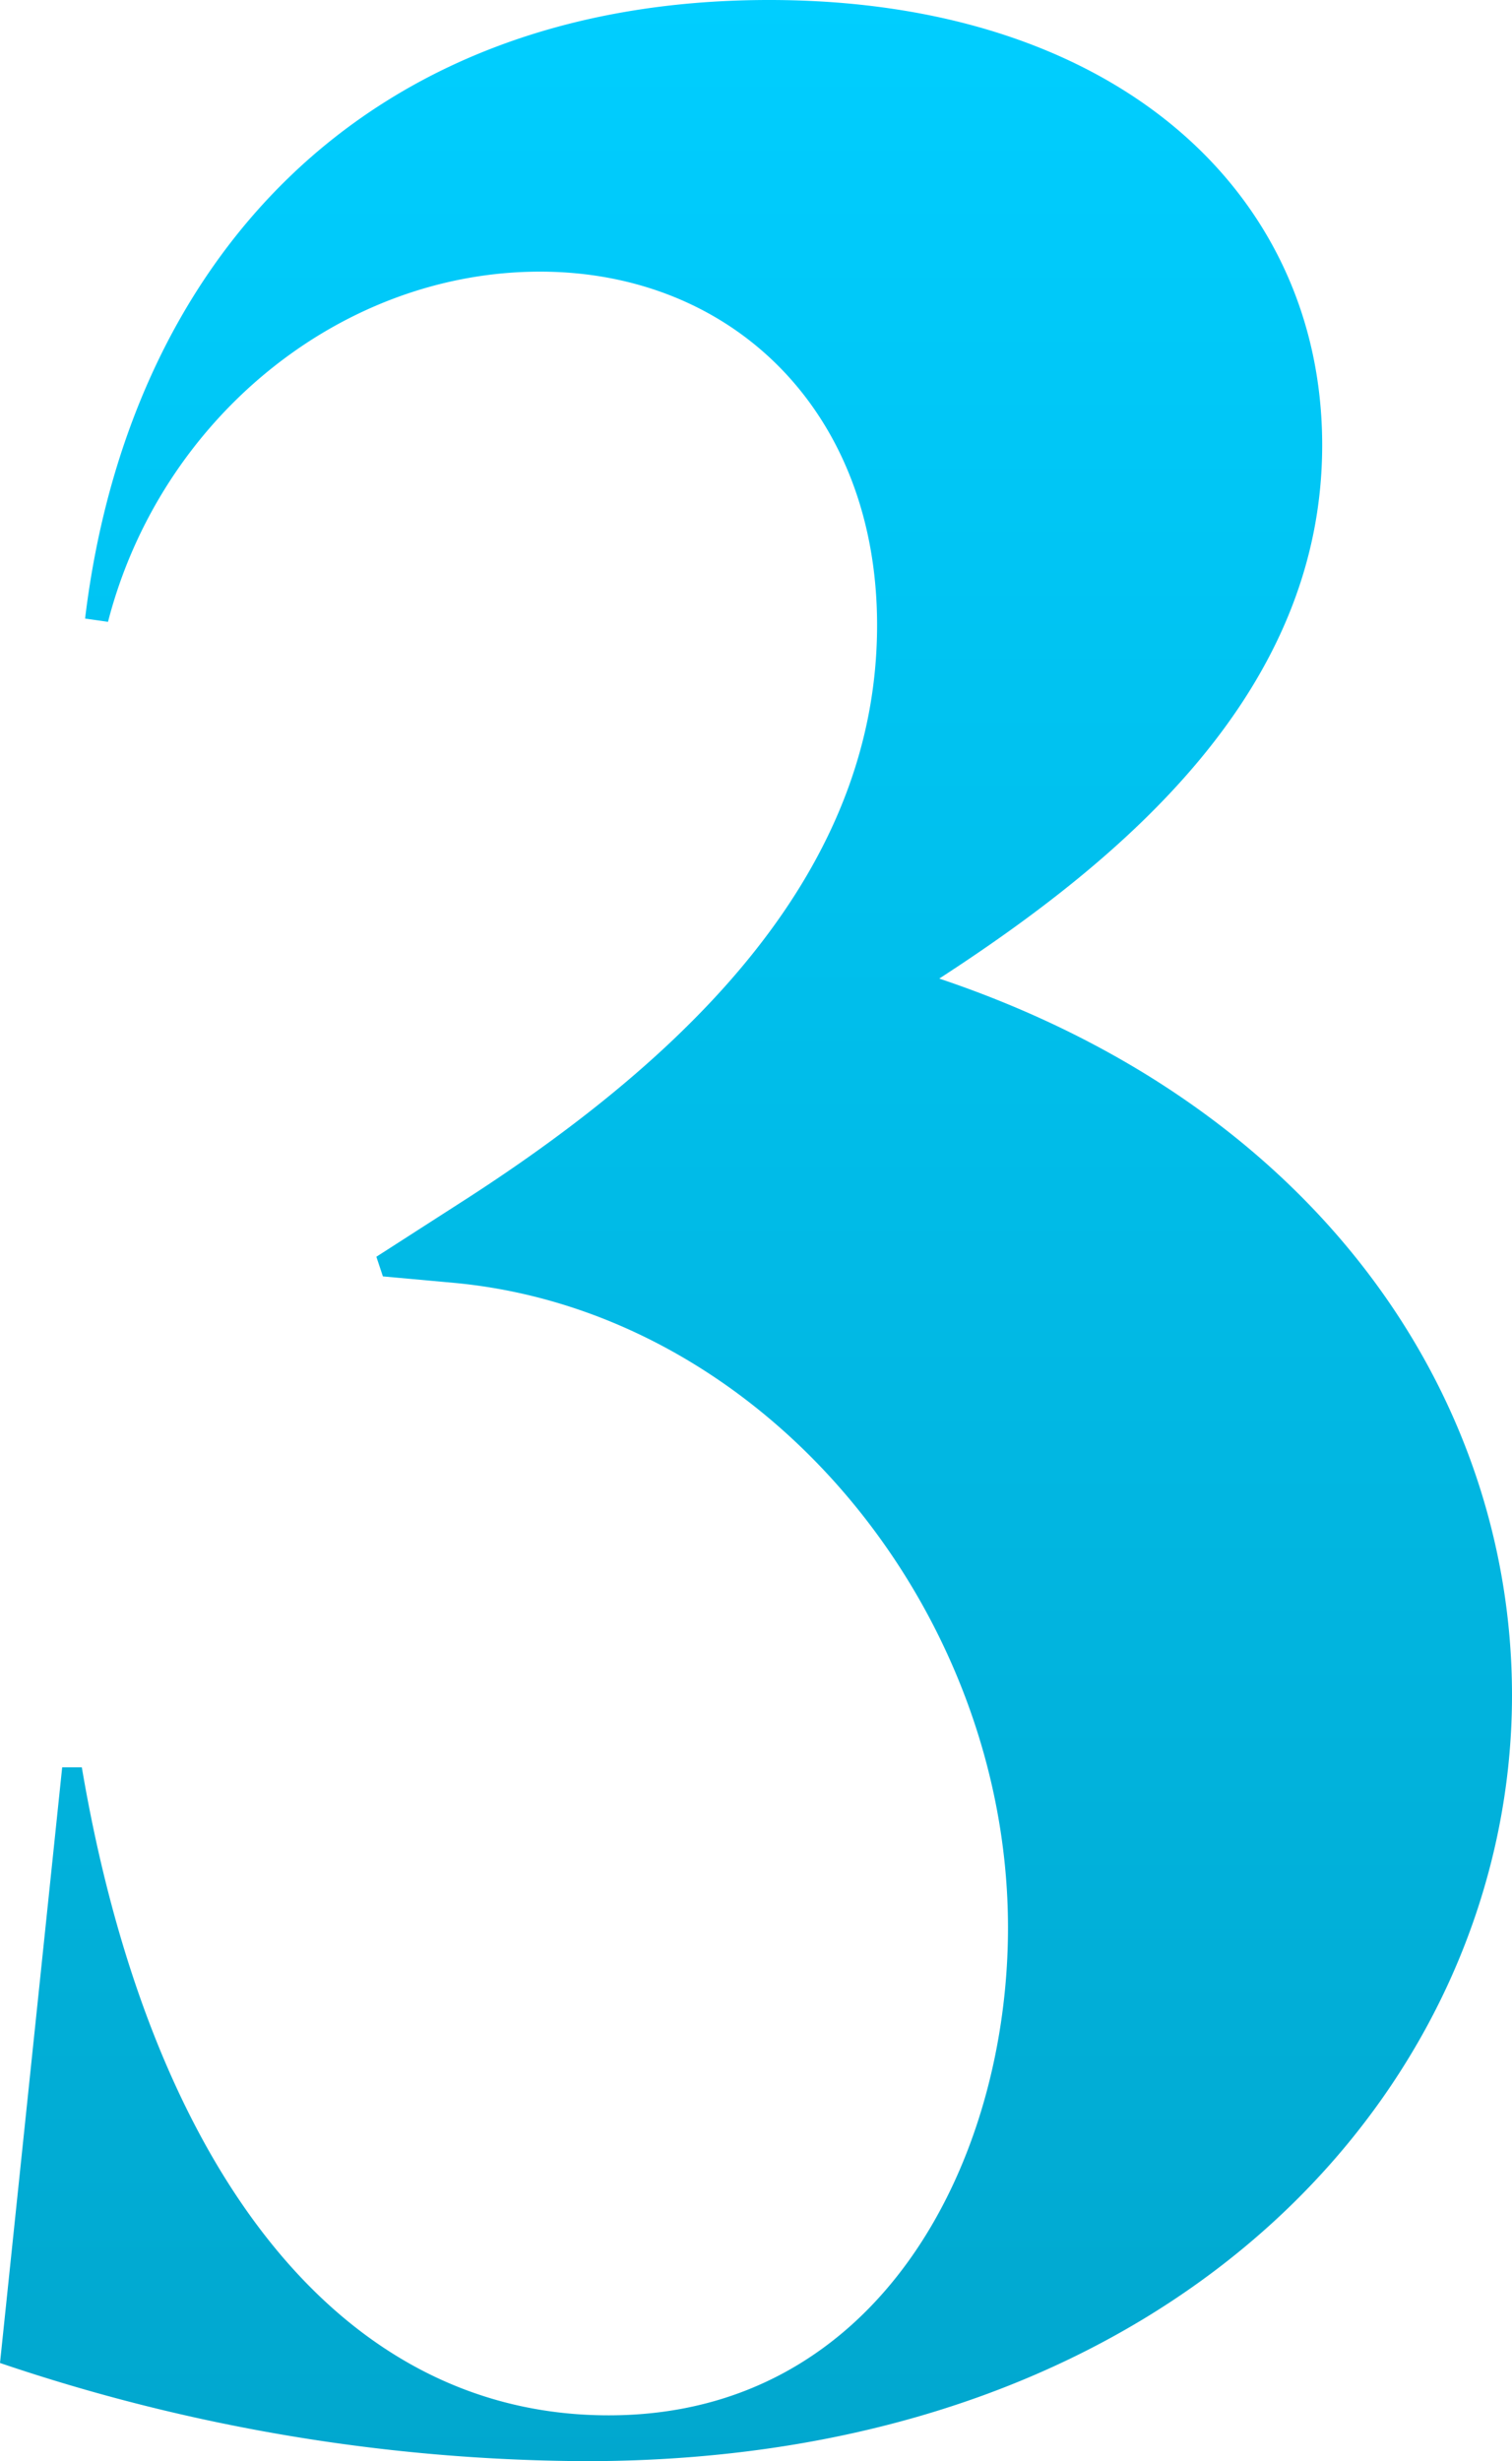 <svg xmlns="http://www.w3.org/2000/svg" xmlns:xlink="http://www.w3.org/1999/xlink" width="46.2" height="75.2" viewBox="0 0 46.2 75.2"><defs><linearGradient id="linear-gradient" x1="0.5" x2="0.5" y2="1" gradientUnits="objectBoundingBox"><stop offset="0" stop-color="#00ceff"></stop><stop offset="1" stop-color="#01a7ce"></stop></linearGradient></defs><path id="Trazado_20" data-name="Trazado 20" d="M88.65,73.9c5.7-3.7,11.7-8.8,11.7-16.3,0-7.7-6.3-13.6-16.9-13.6-12.5,0-19.6,8.1-20.9,18.9l.7.1c1.6-6.2,7.1-10.7,13.2-10.7,5.9,0,10.3,4.3,10.3,10.8,0,7.5-5.7,13.1-12.5,17.5l-2.8,1.8.2.6,2.2.2c9.5.9,16.9,10,16.9,19.7,0,7.1-3.9,14.9-12.2,14.9-8.5,0-14.1-8-16.1-19.8h-.6l-1.9,18.2a56.414,56.414,0,0,0,17.9,3c18.3,0,28.3-11.7,28.3-23.4C106.15,86.7,100.25,77.8,88.65,73.9Z" transform="translate(-59.95 -44)" fill="url(#linear-gradient)"></path></svg>